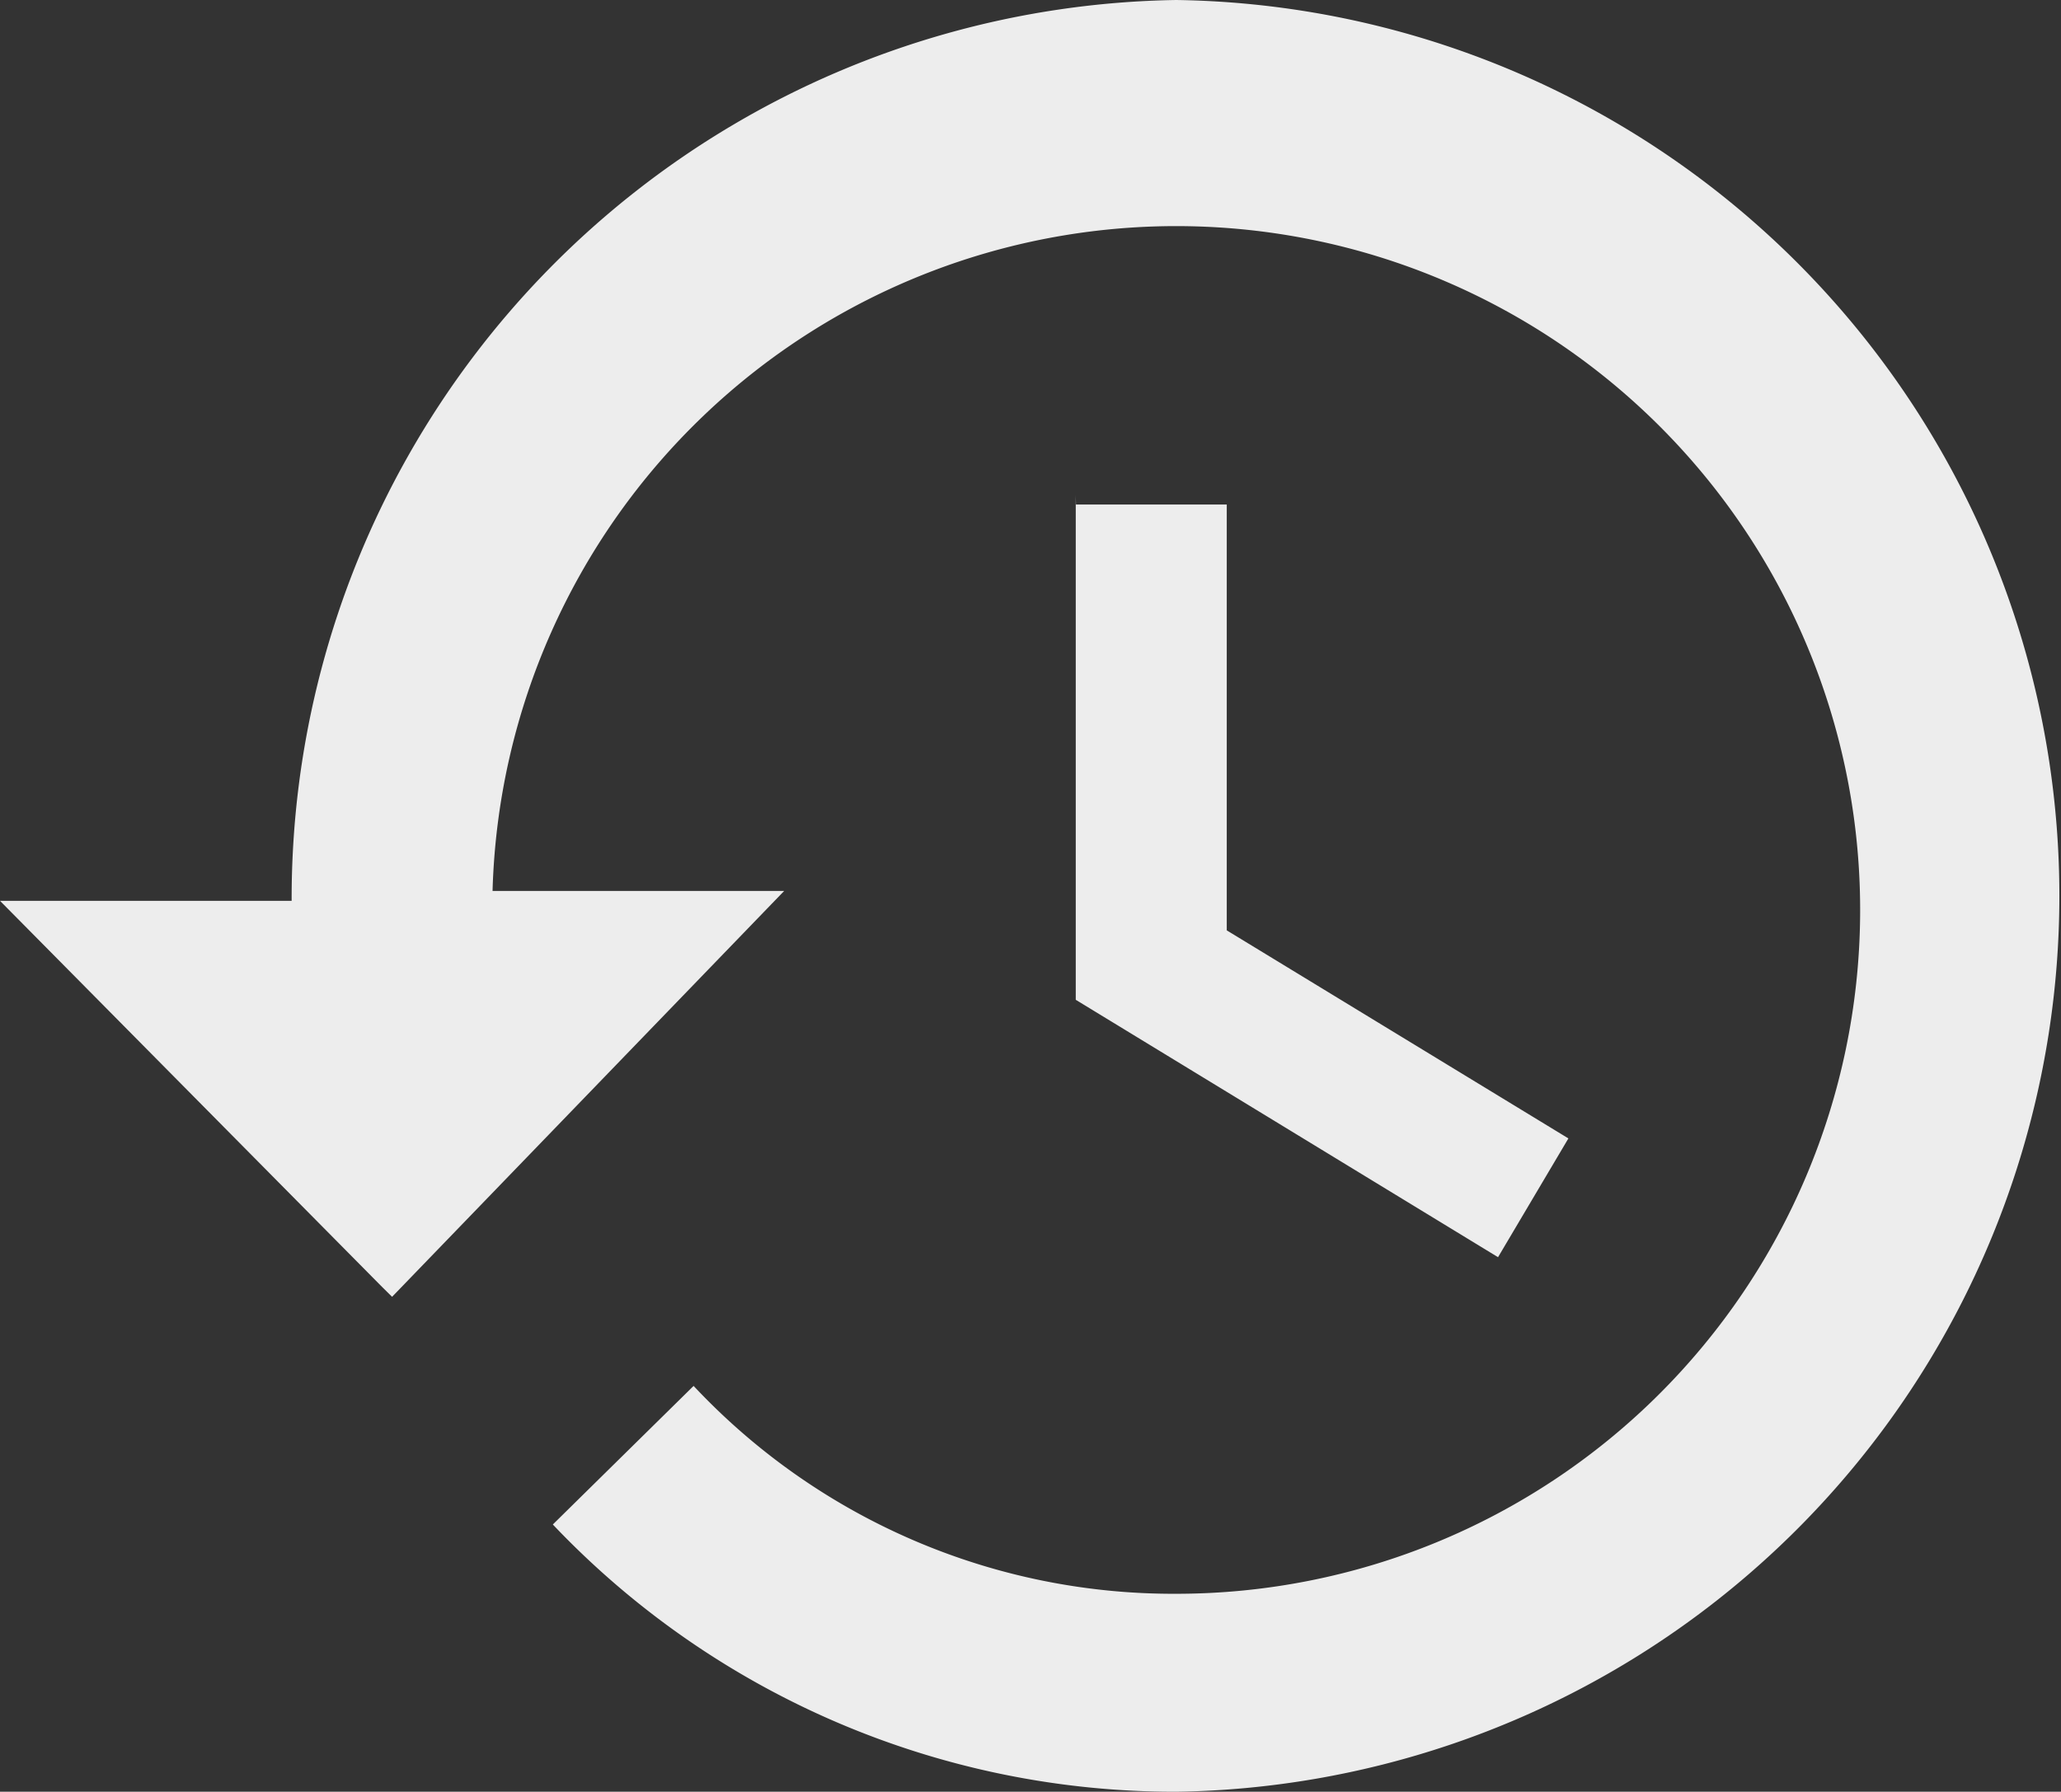 <svg xmlns="http://www.w3.org/2000/svg" viewBox="-8516.675 2754.809 44.521 38.71">
  <rect x="-8516.675" y="2754.809" width="44.521" height="38.71" fill="#333333" stroke="none"/>
  <defs>
    <style>
      .cls-1 {
        fill: #ededed;
      }
    </style>
  </defs>
  <path id="Path_31" data-name="Path 31" class="cls-1" d="M801.81,494.8A19.41,19.41,0,0,0,782.7,514.262h-6.3l8.253,8.341.217.214,8.47-8.769h-6.3a14.774,14.774,0,1,1,14.768,15.185,14.2,14.2,0,0,1-10.425-4.491l-3.041,2.994a18.525,18.525,0,0,0,13.465,5.774,19.357,19.357,0,0,0,0-38.71Zm-2.172,10.693V516.4l9.122,5.561,1.52-2.566L802.9,514.9v-9.2h-3.258Z" transform="translate(-9293.075 2260.009)"/>
</svg>
